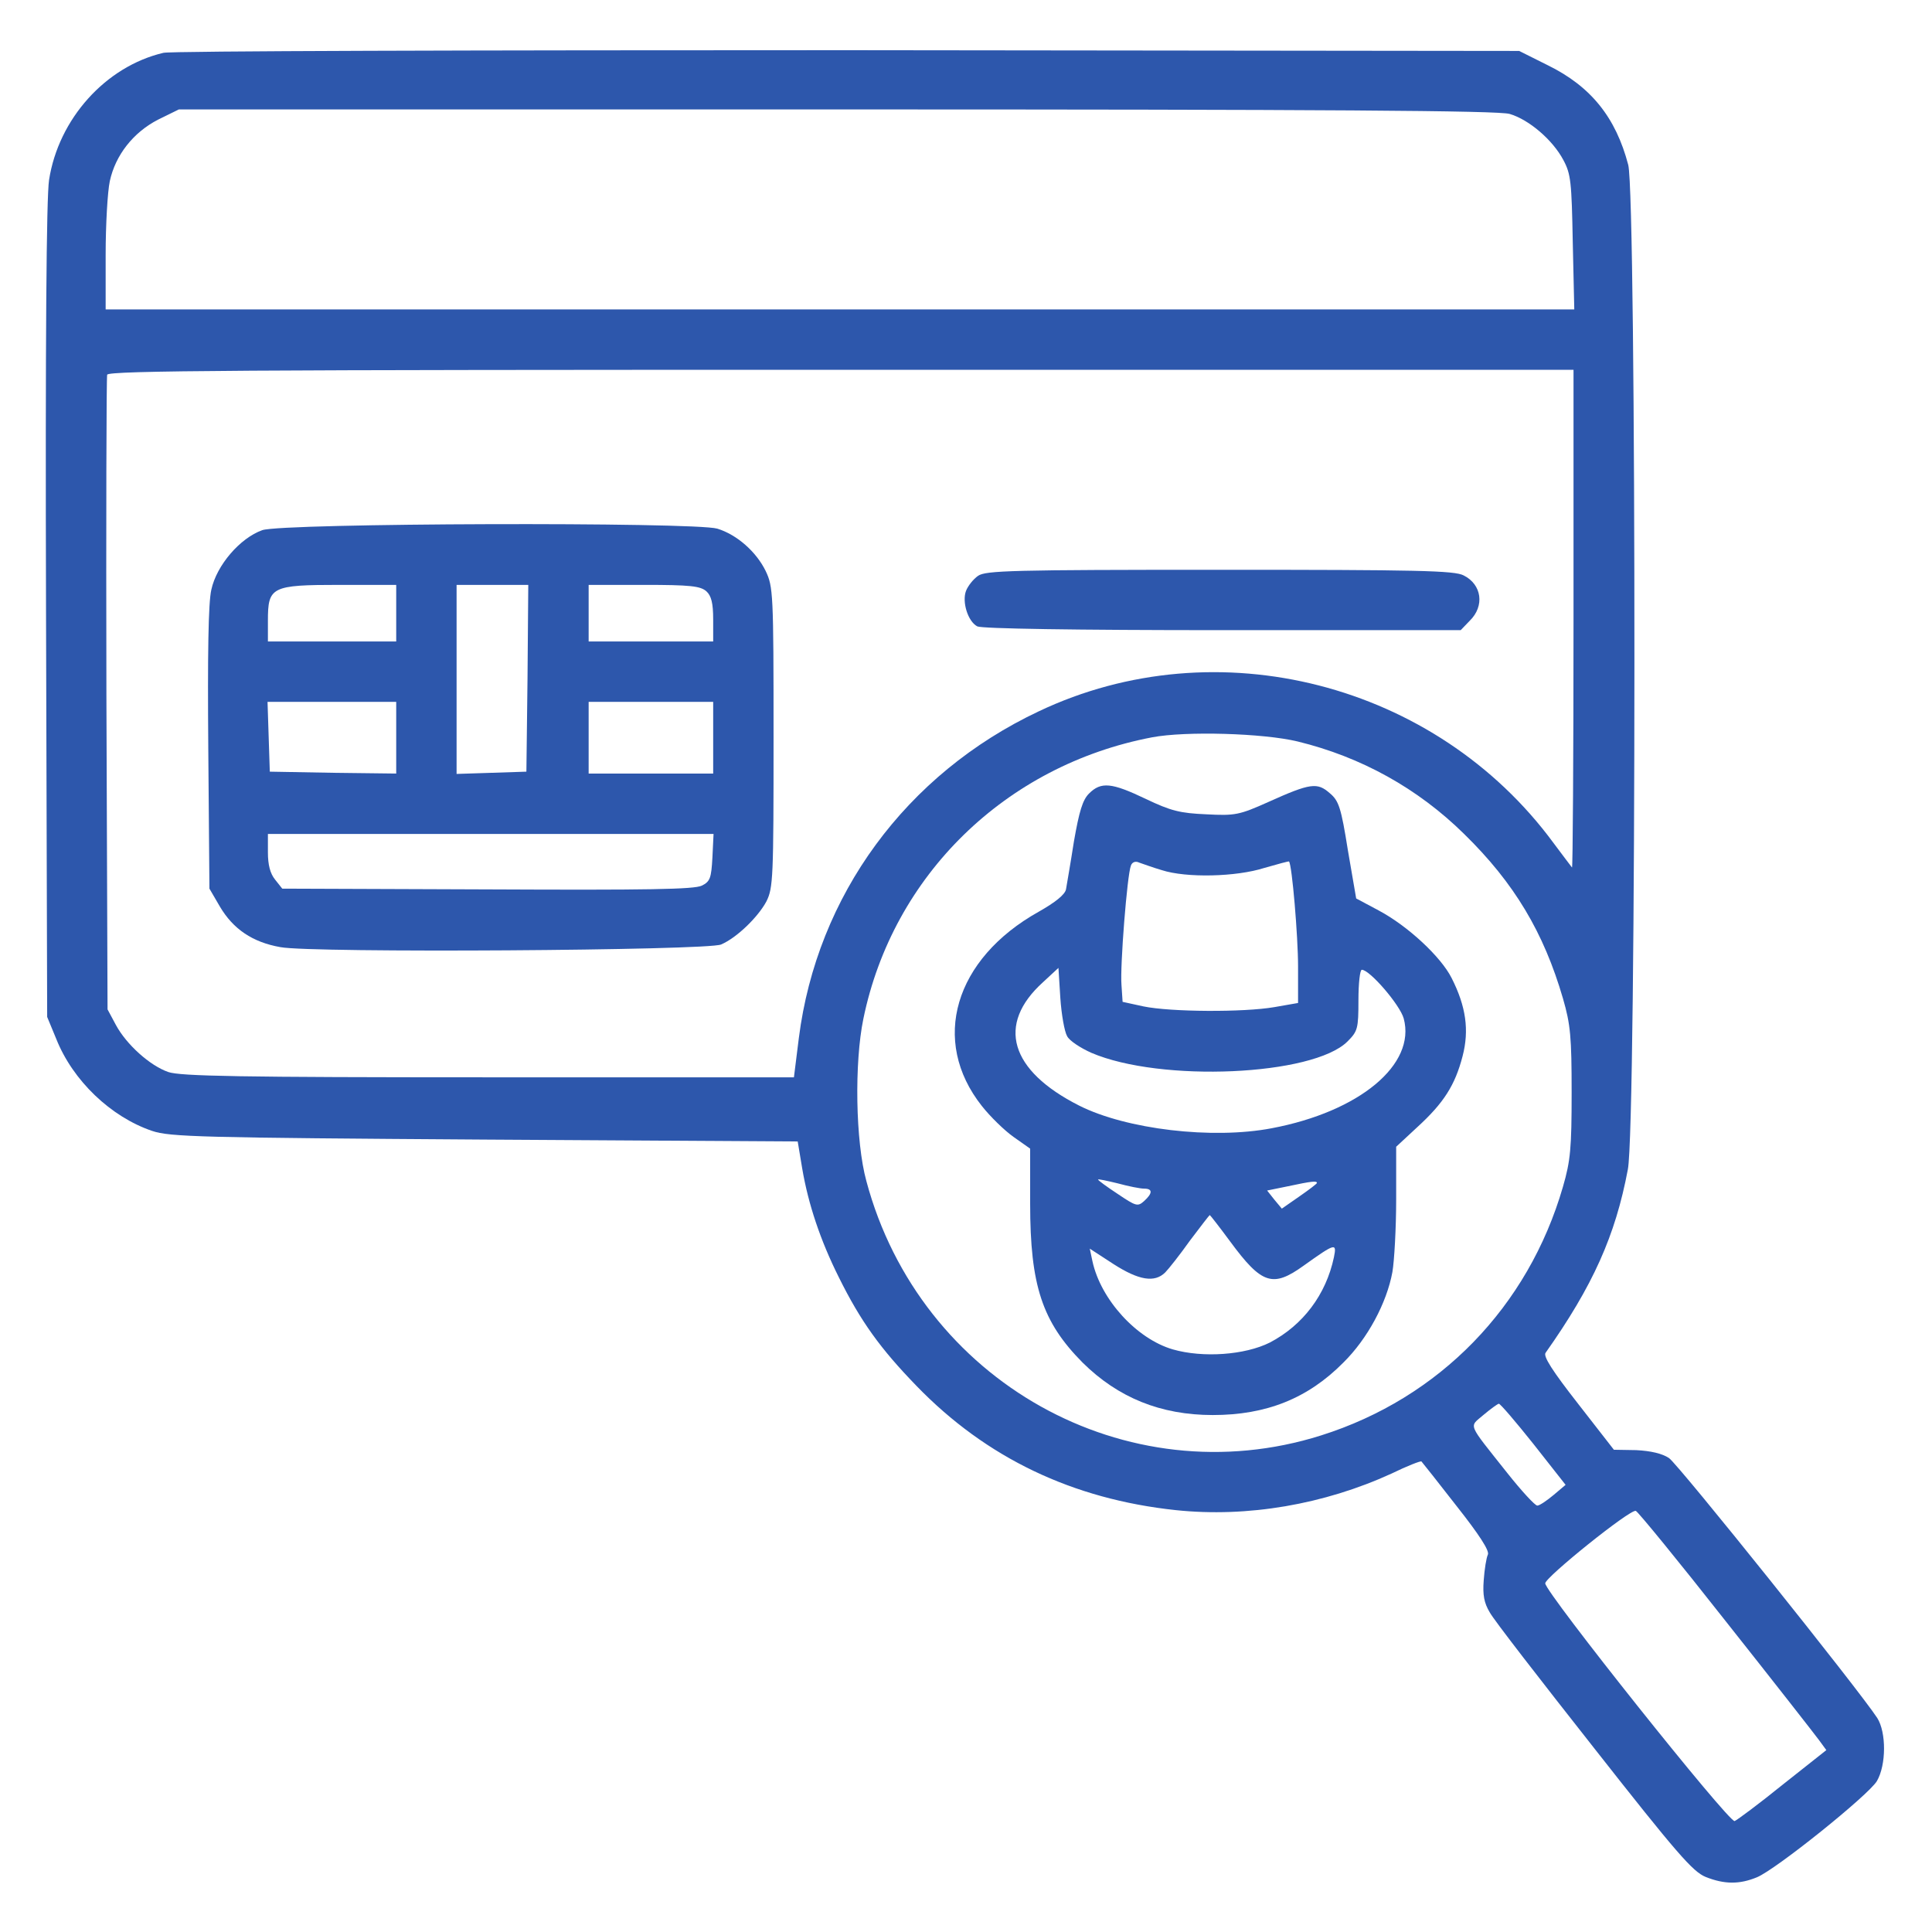 <svg width="200" height="200" viewBox="0 0 200 200" fill="none" xmlns="http://www.w3.org/2000/svg">
<path d="M16.914 5.469C10.937 6.875 6.055 12.305 5.078 18.633C4.805 20.39 4.687 35.273 4.765 63.281L4.883 105.273L5.82 107.539C7.539 111.875 11.484 115.625 15.742 117.07C17.578 117.695 20.781 117.773 50.156 117.969L82.578 118.164L83.047 120.976C83.672 124.648 84.922 128.398 86.836 132.226C89.101 136.797 91.133 139.609 94.883 143.476C102.109 150.937 111.055 155.195 121.719 156.328C129.14 157.109 137.07 155.742 144.062 152.539C145.664 151.758 147.07 151.211 147.148 151.289C147.226 151.367 148.867 153.437 150.781 155.898C153.125 158.867 154.219 160.547 154.023 160.937C153.867 161.25 153.672 162.461 153.594 163.594C153.476 165.117 153.633 165.937 154.219 166.914C154.609 167.656 159.492 173.945 165 180.937C173.594 191.875 175.234 193.75 176.562 194.297C178.515 195.078 180.078 195.078 181.875 194.336C183.867 193.516 193.437 185.82 194.297 184.375C195.273 182.695 195.273 179.336 194.336 177.851C192.461 174.961 173.75 151.601 172.773 150.937C172.07 150.469 170.898 150.195 169.375 150.117L167.07 150.078L163.359 145.312C160.703 141.914 159.726 140.391 160 140.039C164.883 133.125 167.226 127.93 168.515 121.055C169.414 116.562 169.414 20.39 168.555 17.07C167.265 12.148 164.687 8.945 160.234 6.758L157.265 5.273L87.734 5.195C49.453 5.195 17.617 5.273 16.914 5.469ZM156.289 11.797C158.281 12.383 160.742 14.492 161.836 16.562C162.617 18.008 162.695 18.828 162.812 25.078L162.969 32.031H86.953H10.937V26.367C10.937 23.281 11.133 19.844 11.367 18.75C11.953 16.055 13.789 13.711 16.367 12.383L18.515 11.328H86.641C137.226 11.328 155.195 11.445 156.289 11.797ZM162.89 64.141C162.89 78.359 162.812 89.883 162.734 89.805C162.656 89.727 161.797 88.555 160.82 87.266C148.633 70.703 125.976 64.883 107.539 73.633C93.789 80.117 84.57 92.695 82.695 107.461L82.187 111.523H50.586C24.765 111.523 18.672 111.406 17.422 110.976C15.508 110.312 13.086 108.125 11.992 106.094L11.133 104.492L11.015 71.875C10.976 53.945 11.015 39.062 11.094 38.789C11.25 38.359 25.469 38.281 87.109 38.281H162.89V64.141ZM134.336 76.758C140.898 78.359 146.758 81.602 151.562 86.328C156.758 91.406 159.805 96.523 161.797 103.359C162.578 106.055 162.695 107.344 162.695 113.086C162.695 118.867 162.578 120.156 161.797 122.851C158.203 135.273 149.023 144.726 136.758 148.594C116.601 154.961 95.234 143.008 89.687 122.266C88.555 118.164 88.437 110 89.375 105.469C92.422 90.625 104.101 79.219 119.258 76.328C122.734 75.664 130.781 75.898 134.336 76.758ZM158.75 149.492L162.07 153.711L160.82 154.766C160.117 155.351 159.375 155.859 159.14 155.859C158.906 155.859 157.5 154.336 156.015 152.461C151.836 147.187 152.07 147.773 153.555 146.484C154.297 145.859 155 145.351 155.156 145.312C155.312 145.312 156.914 147.187 158.75 149.492ZM178.633 167.812C183.555 174.023 187.89 179.57 188.32 180.156L189.062 181.172L184.57 184.726C182.109 186.719 179.844 188.398 179.57 188.516C178.984 188.711 159.961 164.844 159.961 163.906C159.961 163.281 168.75 156.211 169.336 156.406C169.531 156.445 173.75 161.601 178.633 167.812Z" fill="#2D57AC"/>
<path d="M27.148 54.883C24.844 55.703 22.422 58.515 21.875 61.054C21.562 62.422 21.484 67.695 21.562 77.539L21.68 91.992L22.773 93.867C24.14 96.172 26.133 97.539 29.023 98.047C32.226 98.672 73.281 98.398 74.648 97.773C76.289 97.07 78.476 94.922 79.336 93.32C80.039 91.914 80.078 90.898 80.078 76.328C80.078 61.367 80.039 60.742 79.258 59.101C78.281 57.109 76.289 55.351 74.258 54.726C71.875 54.023 29.219 54.14 27.148 54.883ZM41.016 63.476V66.406H34.375H27.734V64.257C27.734 60.742 28.086 60.547 35.156 60.547H41.016V63.476ZM54.609 70.195L54.492 79.882L50.898 80L47.266 80.117V70.312V60.547H50.976H54.687L54.609 70.195ZM73.125 61.211C73.633 61.679 73.828 62.422 73.828 64.14V66.406H67.383H60.937V63.476V60.547H66.68C71.445 60.547 72.5 60.664 73.125 61.211ZM41.016 76.367V80.078L34.492 80L27.93 79.882L27.812 76.25L27.695 72.656H34.375H41.016V76.367ZM73.828 76.367V80.078H67.383H60.937V76.367V72.656H67.383H73.828V76.367ZM73.75 88.75C73.633 90.898 73.516 91.25 72.656 91.679C71.875 92.07 67.031 92.148 50.469 92.07L29.219 91.992L28.476 91.054C27.969 90.429 27.734 89.531 27.734 88.242V86.328H50.781H73.867L73.75 88.75Z" fill="#2D57AC"/>
<path d="M101.25 59.609C100.742 59.961 100.195 60.664 100 61.172C99.57 62.305 100.195 64.336 101.172 64.844C101.64 65.078 111.211 65.234 126.562 65.234H151.211L152.148 64.258C153.711 62.734 153.398 60.508 151.523 59.57C150.586 59.062 146.719 58.984 126.289 58.984C104.765 58.984 102.031 59.062 101.25 59.609Z" fill="#2D57AC"/>
<path d="M112.734 82.148C112.07 82.812 111.719 83.984 111.172 87.109C110.82 89.375 110.43 91.602 110.351 92.07C110.234 92.617 109.258 93.398 107.539 94.375C98.789 99.258 96.289 107.734 101.641 114.492C102.5 115.586 103.984 117.031 104.922 117.695L106.641 118.906V124.609C106.641 133.086 107.891 136.836 112.07 141.055C115.742 144.688 120.156 146.484 125.547 146.484C131.094 146.484 135.391 144.766 139.062 141.055C141.562 138.594 143.555 134.883 144.141 131.68C144.336 130.547 144.531 127.148 144.531 124.141V118.711L146.719 116.68C149.453 114.18 150.625 112.344 151.406 109.336C152.109 106.641 151.758 104.18 150.273 101.25C149.18 99.062 145.742 95.859 142.734 94.258L140.391 93.008L139.531 88.008C138.828 83.594 138.594 82.891 137.656 82.109C136.367 80.977 135.664 81.055 131.328 83.008C128.281 84.375 127.851 84.453 124.883 84.297C122.148 84.18 121.211 83.945 118.594 82.695C115.078 81.016 113.984 80.898 112.734 82.148ZM120.273 90.078C122.812 90.898 127.969 90.781 130.898 89.844C132.266 89.453 133.398 89.141 133.437 89.18C133.75 89.492 134.375 96.953 134.375 100.039V103.828L131.914 104.258C128.75 104.805 121.172 104.766 118.359 104.18L116.211 103.711L116.094 101.953C115.937 100.039 116.68 90.586 117.07 89.609C117.187 89.258 117.539 89.102 117.93 89.297C118.281 89.414 119.336 89.805 120.273 90.078ZM110.469 107.266C110.703 107.734 111.836 108.477 112.969 108.984C120.156 112.07 135.937 111.367 139.492 107.812C140.547 106.758 140.625 106.484 140.625 103.555C140.625 101.797 140.781 100.391 140.976 100.391C141.797 100.391 144.922 104.023 145.312 105.43C146.601 110.195 140.742 115.078 131.641 116.797C125.508 117.969 116.601 116.914 111.719 114.453C104.531 110.82 103.125 106.055 107.969 101.68L109.57 100.195L109.766 103.32C109.883 105.039 110.195 106.797 110.469 107.266ZM118.437 123.047C119.336 123.047 119.336 123.516 118.437 124.336C117.773 124.922 117.617 124.883 115.703 123.594C114.57 122.852 113.672 122.188 113.672 122.109C113.672 122.031 114.57 122.227 115.703 122.5C116.836 122.812 118.047 123.047 118.437 123.047ZM136.328 122.461C136.328 122.539 135.508 123.164 134.492 123.867L132.695 125.117L131.914 124.18L131.172 123.242L133.281 122.812C135.82 122.266 136.328 122.227 136.328 122.461ZM127.344 128.516C130.625 132.969 131.758 133.32 134.961 131.016C138.242 128.672 138.398 128.633 138.086 130.156C137.266 134.023 134.883 137.188 131.445 138.984C128.867 140.273 124.531 140.586 121.406 139.688C117.656 138.594 113.945 134.531 113.086 130.547L112.812 129.258L115.273 130.859C117.891 132.539 119.531 132.812 120.625 131.719C120.976 131.367 122.148 129.883 123.203 128.398C124.297 126.953 125.195 125.781 125.234 125.781C125.273 125.781 126.25 127.031 127.344 128.516Z" fill="#2D57AC"/>
</svg>
